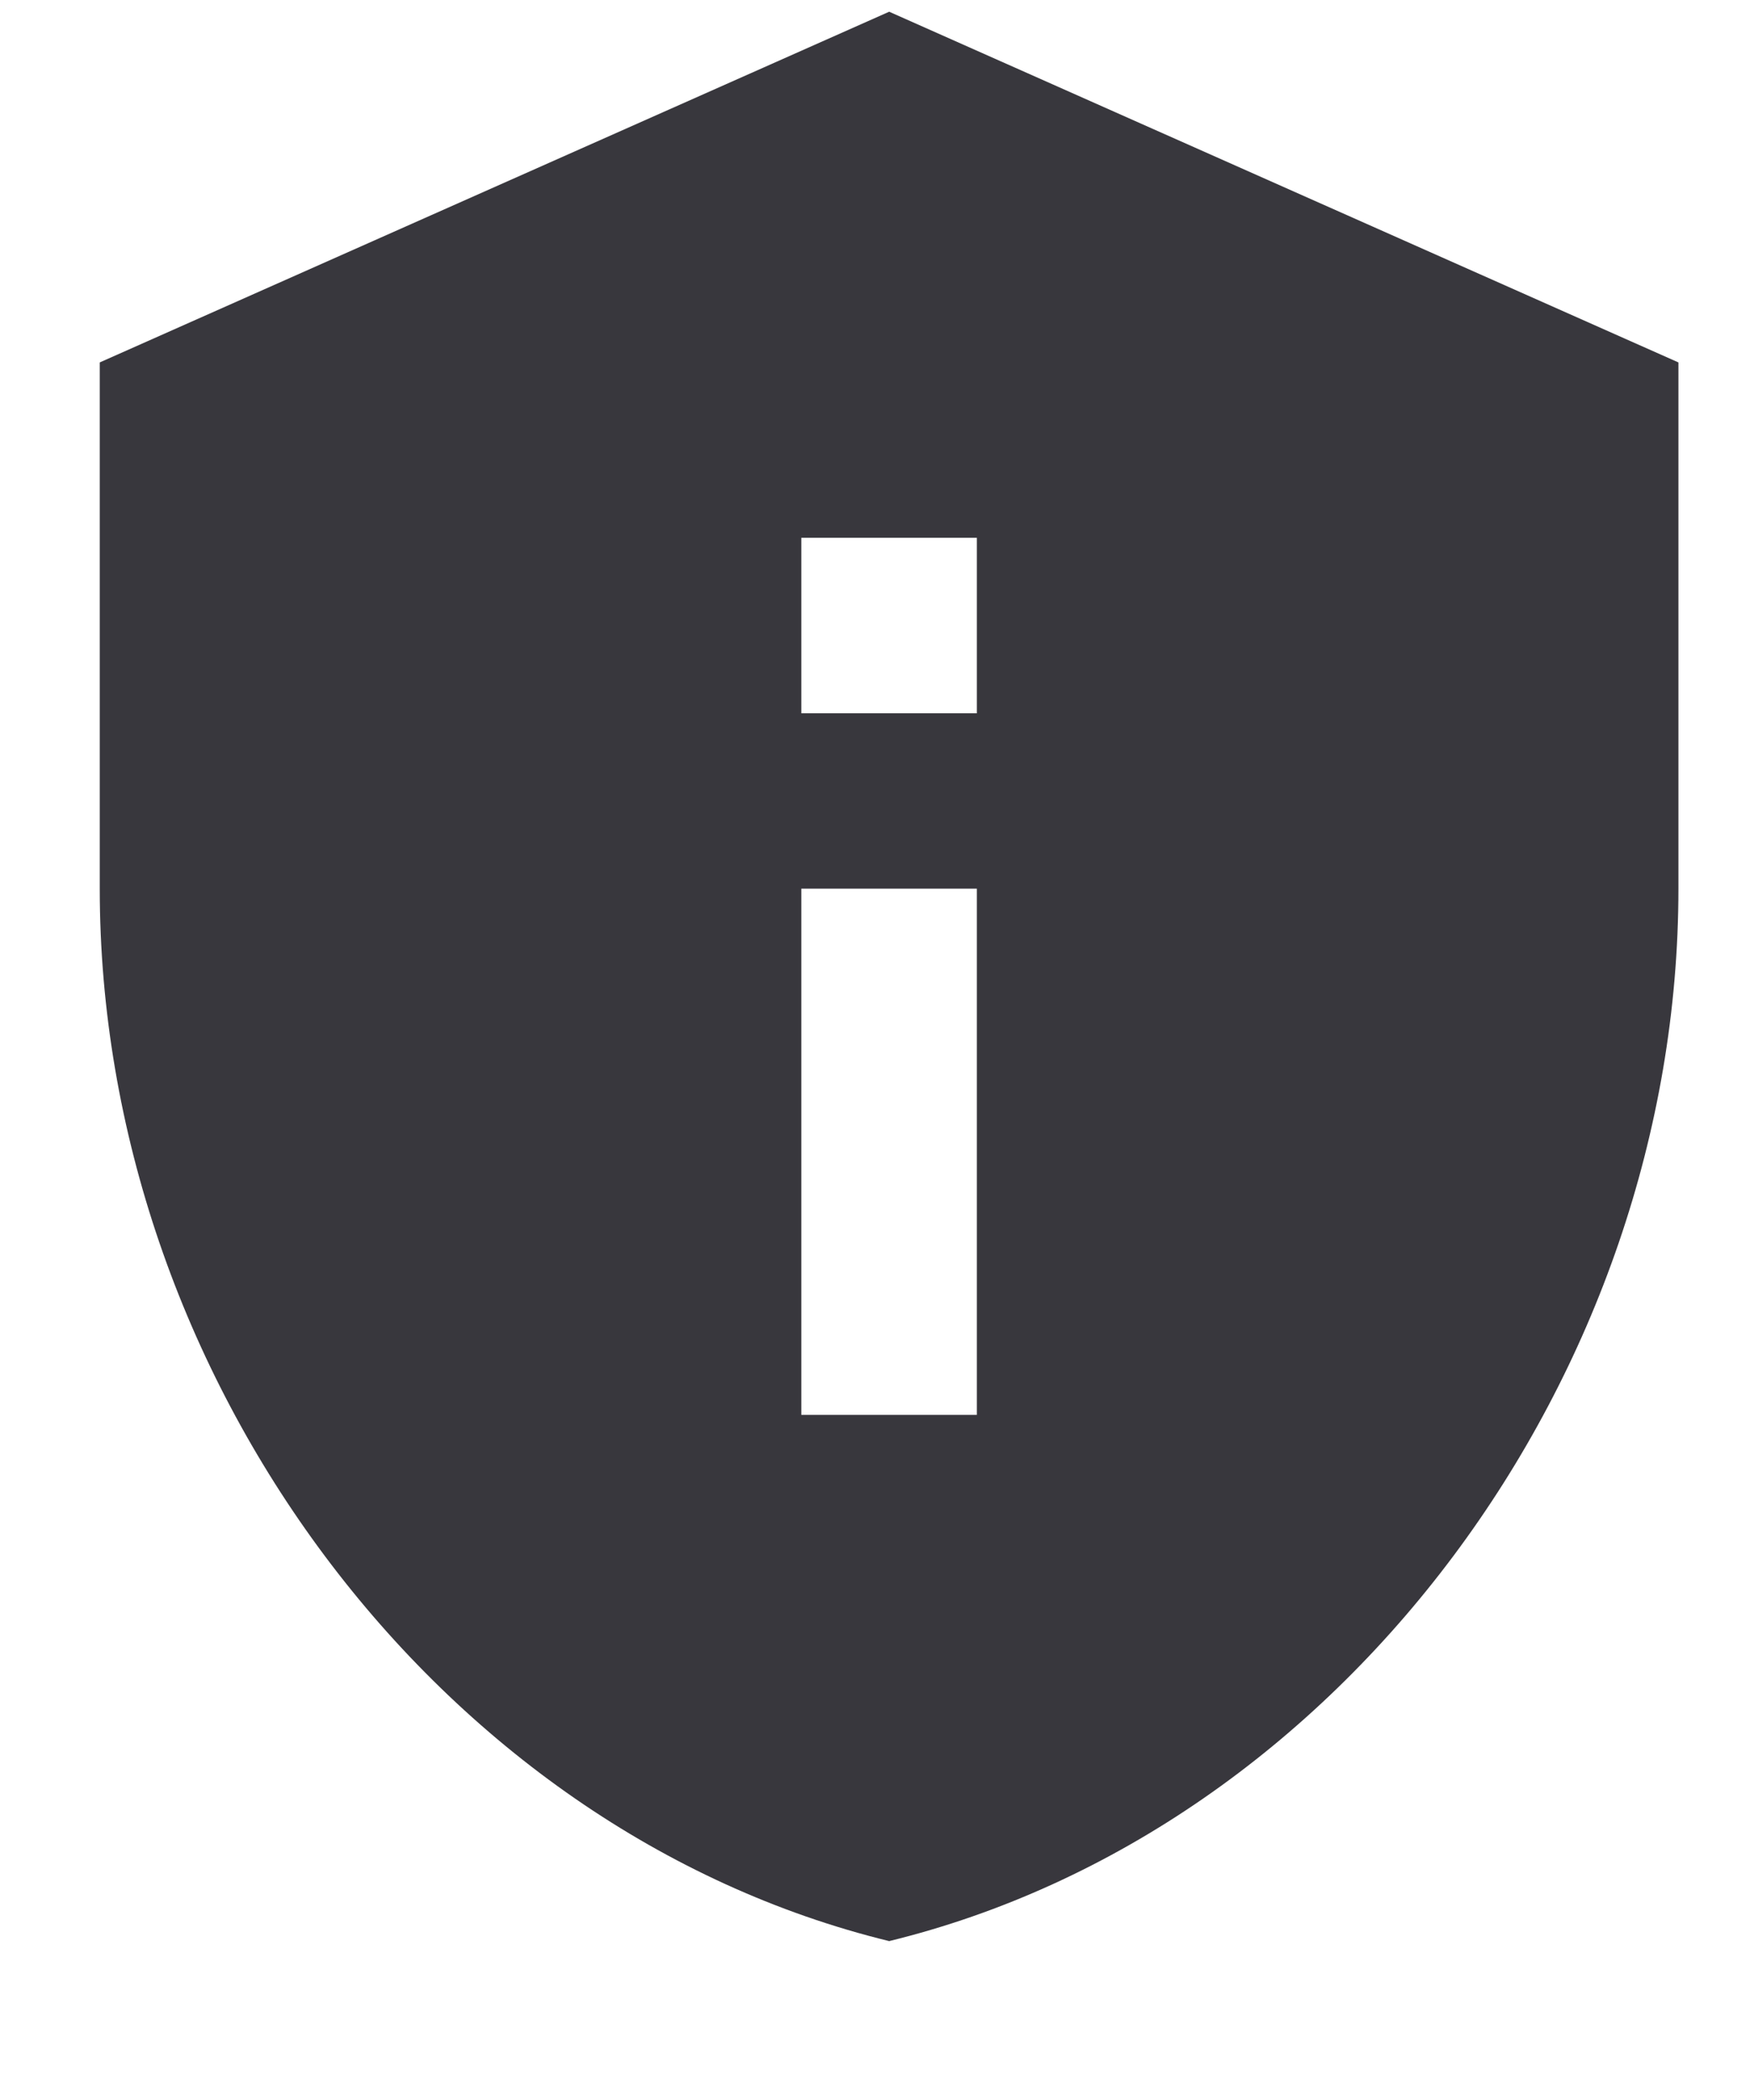 <svg width="10" height="12" viewBox="0 0 10 12" fill="none" xmlns="http://www.w3.org/2000/svg">
<path d="M5.081 0.067L0.57 2.071V5.078C0.57 7.859 2.495 10.46 5.081 11.092C7.666 10.46 9.591 7.859 9.591 5.078V2.071L5.081 0.067ZM4.579 3.073H5.582V4.076H4.579V3.073ZM4.579 5.078H5.582V8.085H4.579V5.078Z" fill="#38373D"/>
</svg>

